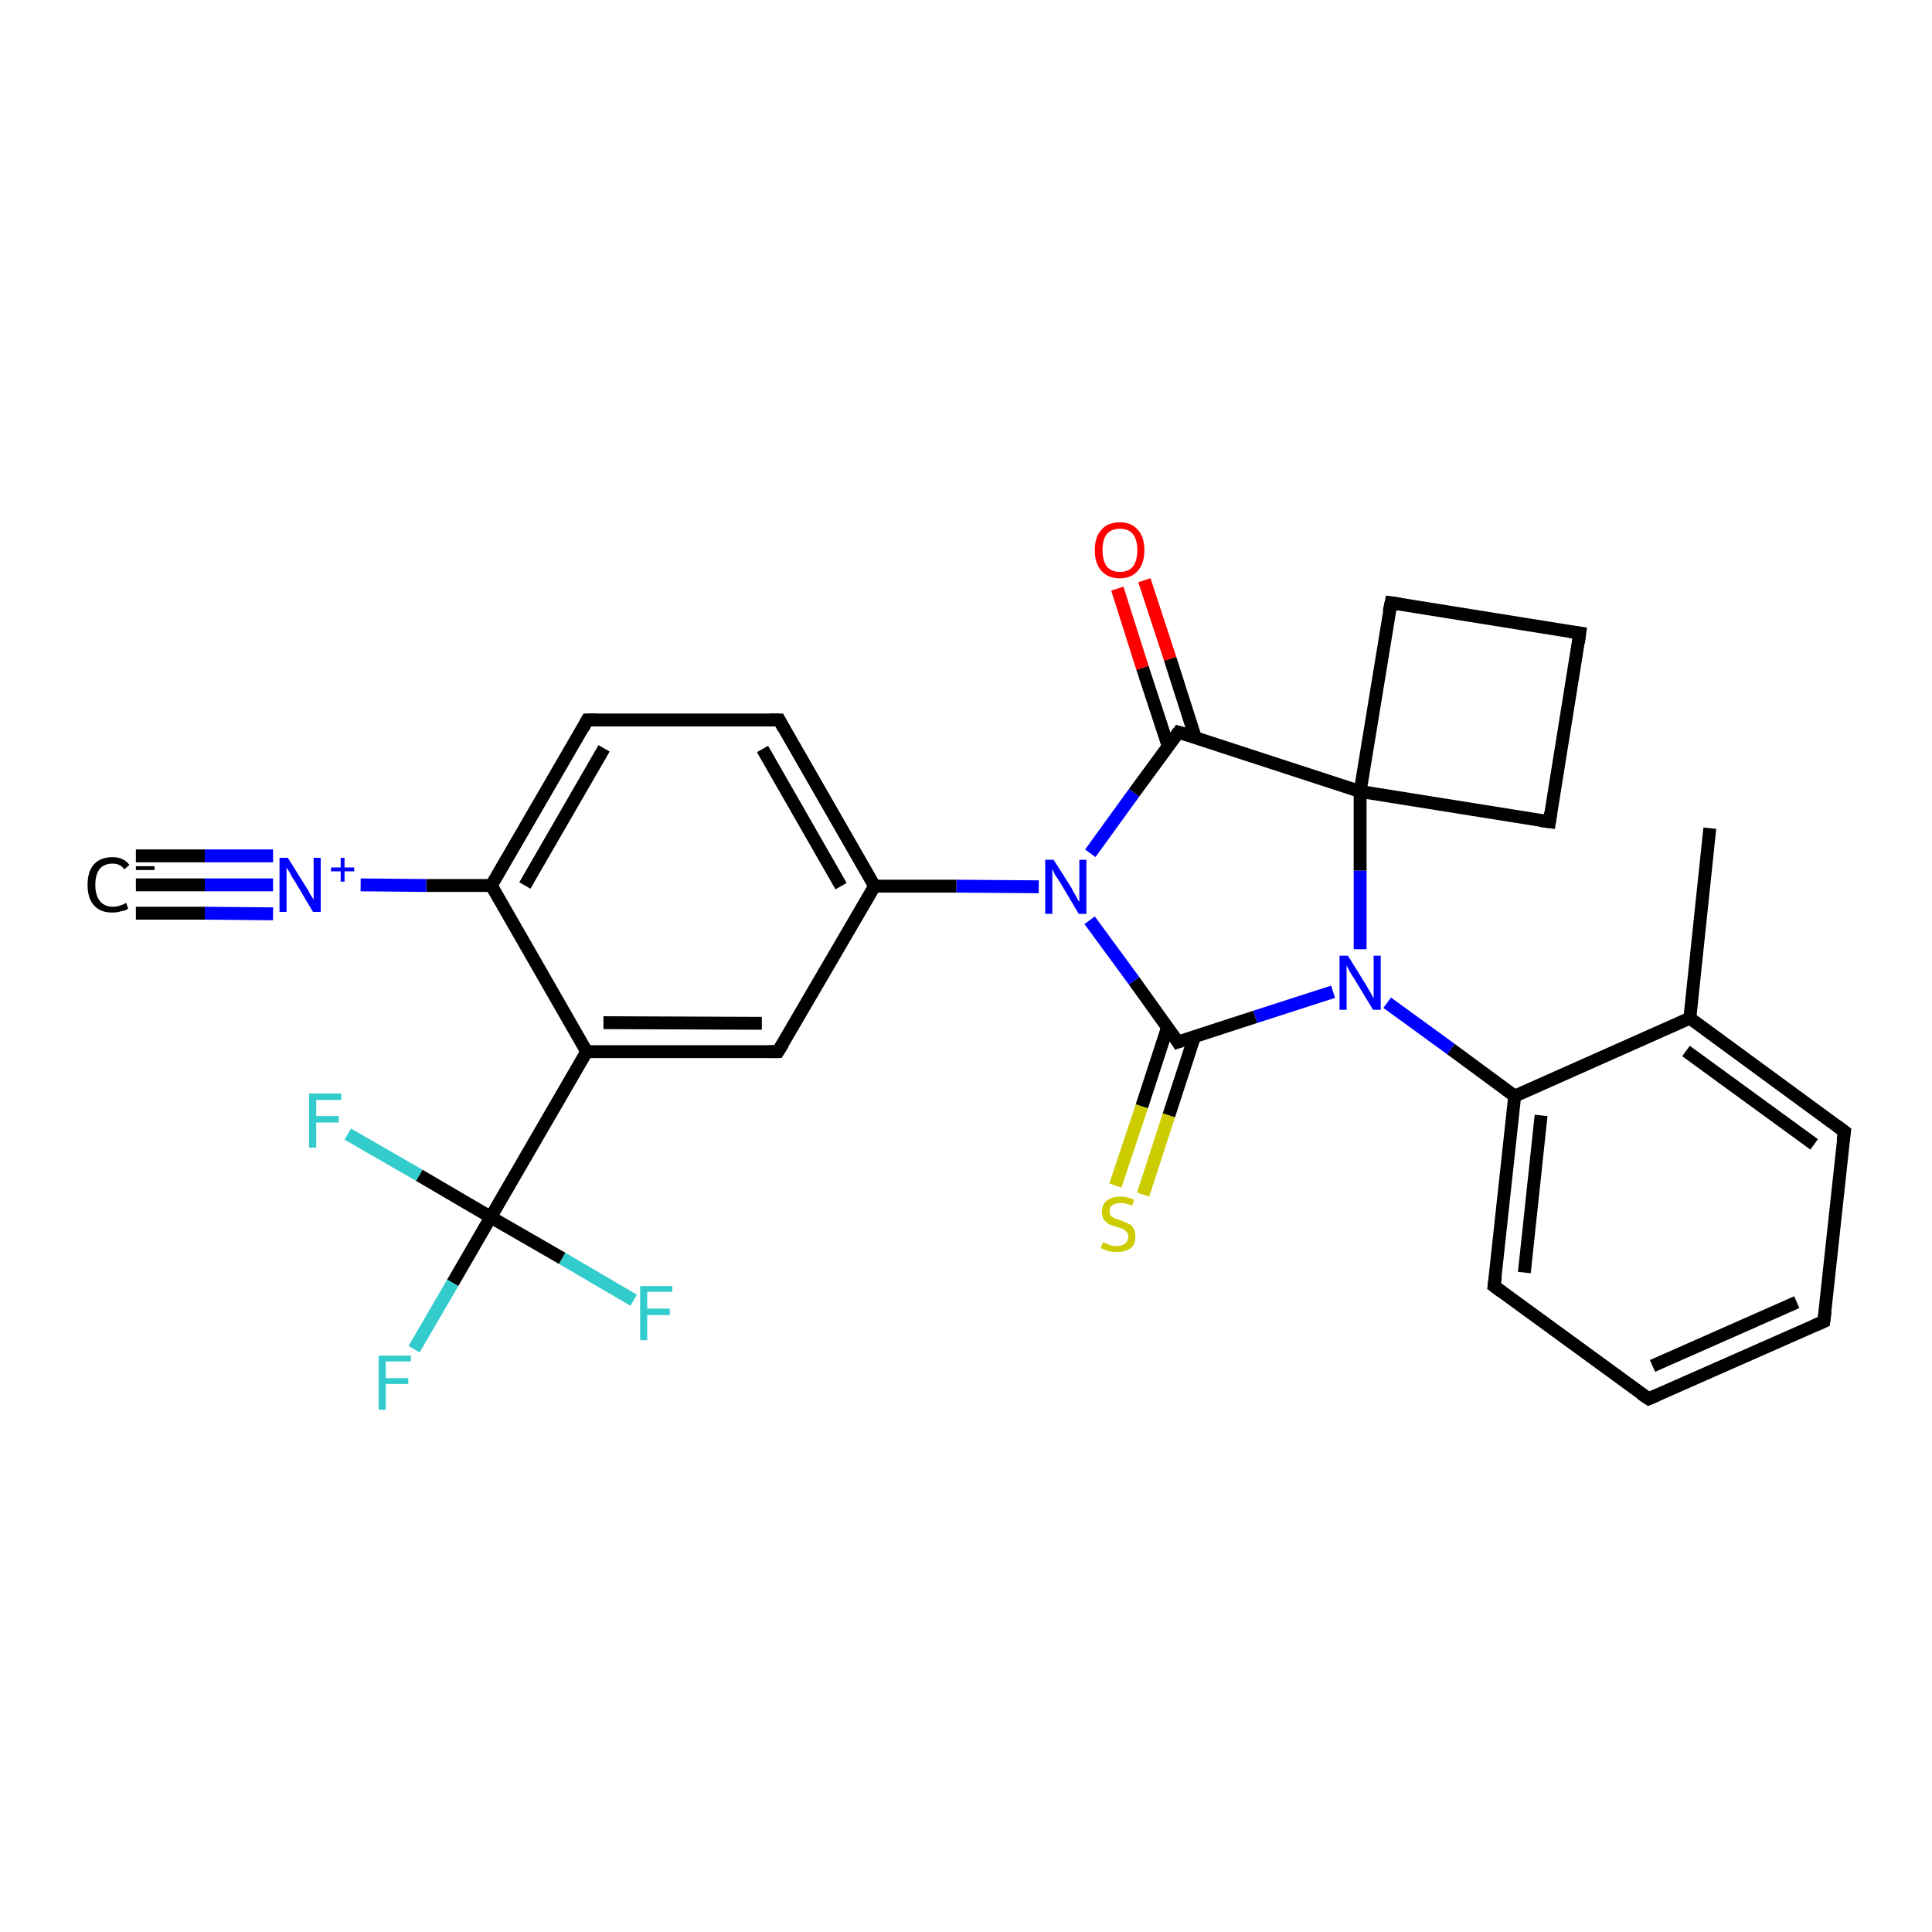 <?xml version='1.0' encoding='iso-8859-1'?>
<svg version='1.1' baseProfile='full'
              xmlns='http://www.w3.org/2000/svg'
                      xmlns:rdkit='http://www.rdkit.org/xml'
                      xmlns:xlink='http://www.w3.org/1999/xlink'
                  xml:space='preserve'
width='300px' height='300px' viewBox='0 0 300 300'>
<!-- END OF HEADER -->
<rect style='opacity:1.0;fill:#FFFFFF;stroke:none' width='300.0' height='300.0' x='0.0' y='0.0'> </rect>
<path class='bond-0 atom-0 atom-1' d='M 265.5,128.6 L 262.4,158.1' style='fill:none;fill-rule:evenodd;stroke:#000000;stroke-width:2.0px;stroke-linecap:butt;stroke-linejoin:miter;stroke-opacity:1' />
<path class='bond-1 atom-1 atom-2' d='M 262.4,158.1 L 286.4,175.7' style='fill:none;fill-rule:evenodd;stroke:#000000;stroke-width:2.0px;stroke-linecap:butt;stroke-linejoin:miter;stroke-opacity:1' />
<path class='bond-1 atom-1 atom-2' d='M 261.8,163.2 L 281.7,177.7' style='fill:none;fill-rule:evenodd;stroke:#000000;stroke-width:2.0px;stroke-linecap:butt;stroke-linejoin:miter;stroke-opacity:1' />
<path class='bond-2 atom-2 atom-3' d='M 286.4,175.7 L 283.2,205.2' style='fill:none;fill-rule:evenodd;stroke:#000000;stroke-width:2.0px;stroke-linecap:butt;stroke-linejoin:miter;stroke-opacity:1' />
<path class='bond-3 atom-3 atom-4' d='M 283.2,205.2 L 256.0,217.2' style='fill:none;fill-rule:evenodd;stroke:#000000;stroke-width:2.0px;stroke-linecap:butt;stroke-linejoin:miter;stroke-opacity:1' />
<path class='bond-3 atom-3 atom-4' d='M 279.0,202.2 L 256.6,212.1' style='fill:none;fill-rule:evenodd;stroke:#000000;stroke-width:2.0px;stroke-linecap:butt;stroke-linejoin:miter;stroke-opacity:1' />
<path class='bond-4 atom-4 atom-5' d='M 256.0,217.2 L 232.0,199.7' style='fill:none;fill-rule:evenodd;stroke:#000000;stroke-width:2.0px;stroke-linecap:butt;stroke-linejoin:miter;stroke-opacity:1' />
<path class='bond-5 atom-5 atom-6' d='M 232.0,199.7 L 235.2,170.2' style='fill:none;fill-rule:evenodd;stroke:#000000;stroke-width:2.0px;stroke-linecap:butt;stroke-linejoin:miter;stroke-opacity:1' />
<path class='bond-5 atom-5 atom-6' d='M 236.7,197.6 L 239.3,173.2' style='fill:none;fill-rule:evenodd;stroke:#000000;stroke-width:2.0px;stroke-linecap:butt;stroke-linejoin:miter;stroke-opacity:1' />
<path class='bond-6 atom-6 atom-7' d='M 235.2,170.2 L 225.3,162.9' style='fill:none;fill-rule:evenodd;stroke:#000000;stroke-width:2.0px;stroke-linecap:butt;stroke-linejoin:miter;stroke-opacity:1' />
<path class='bond-6 atom-6 atom-7' d='M 225.3,162.9 L 215.4,155.7' style='fill:none;fill-rule:evenodd;stroke:#0000FF;stroke-width:2.0px;stroke-linecap:butt;stroke-linejoin:miter;stroke-opacity:1' />
<path class='bond-7 atom-7 atom-8' d='M 207.0,154.0 L 194.9,157.9' style='fill:none;fill-rule:evenodd;stroke:#0000FF;stroke-width:2.0px;stroke-linecap:butt;stroke-linejoin:miter;stroke-opacity:1' />
<path class='bond-7 atom-7 atom-8' d='M 194.9,157.9 L 182.9,161.8' style='fill:none;fill-rule:evenodd;stroke:#000000;stroke-width:2.0px;stroke-linecap:butt;stroke-linejoin:miter;stroke-opacity:1' />
<path class='bond-8 atom-8 atom-9' d='M 181.3,159.5 L 177.3,171.8' style='fill:none;fill-rule:evenodd;stroke:#000000;stroke-width:2.0px;stroke-linecap:butt;stroke-linejoin:miter;stroke-opacity:1' />
<path class='bond-8 atom-8 atom-9' d='M 177.3,171.8 L 173.2,184.1' style='fill:none;fill-rule:evenodd;stroke:#CCCC00;stroke-width:2.0px;stroke-linecap:butt;stroke-linejoin:miter;stroke-opacity:1' />
<path class='bond-8 atom-8 atom-9' d='M 185.5,160.9 L 181.5,173.2' style='fill:none;fill-rule:evenodd;stroke:#000000;stroke-width:2.0px;stroke-linecap:butt;stroke-linejoin:miter;stroke-opacity:1' />
<path class='bond-8 atom-8 atom-9' d='M 181.5,173.2 L 177.5,185.5' style='fill:none;fill-rule:evenodd;stroke:#CCCC00;stroke-width:2.0px;stroke-linecap:butt;stroke-linejoin:miter;stroke-opacity:1' />
<path class='bond-9 atom-8 atom-10' d='M 182.9,161.8 L 176.1,152.3' style='fill:none;fill-rule:evenodd;stroke:#000000;stroke-width:2.0px;stroke-linecap:butt;stroke-linejoin:miter;stroke-opacity:1' />
<path class='bond-9 atom-8 atom-10' d='M 176.1,152.3 L 169.2,142.9' style='fill:none;fill-rule:evenodd;stroke:#0000FF;stroke-width:2.0px;stroke-linecap:butt;stroke-linejoin:miter;stroke-opacity:1' />
<path class='bond-10 atom-10 atom-11' d='M 169.3,132.5 L 176.1,123.1' style='fill:none;fill-rule:evenodd;stroke:#0000FF;stroke-width:2.0px;stroke-linecap:butt;stroke-linejoin:miter;stroke-opacity:1' />
<path class='bond-10 atom-10 atom-11' d='M 176.1,123.1 L 183.0,113.7' style='fill:none;fill-rule:evenodd;stroke:#000000;stroke-width:2.0px;stroke-linecap:butt;stroke-linejoin:miter;stroke-opacity:1' />
<path class='bond-11 atom-11 atom-12' d='M 185.6,114.5 L 181.7,102.3' style='fill:none;fill-rule:evenodd;stroke:#000000;stroke-width:2.0px;stroke-linecap:butt;stroke-linejoin:miter;stroke-opacity:1' />
<path class='bond-11 atom-11 atom-12' d='M 181.7,102.3 L 177.7,90.1' style='fill:none;fill-rule:evenodd;stroke:#FF0000;stroke-width:2.0px;stroke-linecap:butt;stroke-linejoin:miter;stroke-opacity:1' />
<path class='bond-11 atom-11 atom-12' d='M 181.4,115.9 L 177.4,103.7' style='fill:none;fill-rule:evenodd;stroke:#000000;stroke-width:2.0px;stroke-linecap:butt;stroke-linejoin:miter;stroke-opacity:1' />
<path class='bond-11 atom-11 atom-12' d='M 177.4,103.7 L 173.5,91.4' style='fill:none;fill-rule:evenodd;stroke:#FF0000;stroke-width:2.0px;stroke-linecap:butt;stroke-linejoin:miter;stroke-opacity:1' />
<path class='bond-12 atom-11 atom-13' d='M 183.0,113.7 L 211.2,122.9' style='fill:none;fill-rule:evenodd;stroke:#000000;stroke-width:2.0px;stroke-linecap:butt;stroke-linejoin:miter;stroke-opacity:1' />
<path class='bond-13 atom-13 atom-14' d='M 211.2,122.9 L 240.6,127.6' style='fill:none;fill-rule:evenodd;stroke:#000000;stroke-width:2.0px;stroke-linecap:butt;stroke-linejoin:miter;stroke-opacity:1' />
<path class='bond-14 atom-14 atom-15' d='M 240.6,127.6 L 245.3,98.3' style='fill:none;fill-rule:evenodd;stroke:#000000;stroke-width:2.0px;stroke-linecap:butt;stroke-linejoin:miter;stroke-opacity:1' />
<path class='bond-15 atom-15 atom-16' d='M 245.3,98.3 L 216.0,93.6' style='fill:none;fill-rule:evenodd;stroke:#000000;stroke-width:2.0px;stroke-linecap:butt;stroke-linejoin:miter;stroke-opacity:1' />
<path class='bond-16 atom-10 atom-17' d='M 161.3,137.7 L 148.5,137.6' style='fill:none;fill-rule:evenodd;stroke:#0000FF;stroke-width:2.0px;stroke-linecap:butt;stroke-linejoin:miter;stroke-opacity:1' />
<path class='bond-16 atom-10 atom-17' d='M 148.5,137.6 L 135.8,137.6' style='fill:none;fill-rule:evenodd;stroke:#000000;stroke-width:2.0px;stroke-linecap:butt;stroke-linejoin:miter;stroke-opacity:1' />
<path class='bond-17 atom-17 atom-18' d='M 135.8,137.6 L 121.0,111.8' style='fill:none;fill-rule:evenodd;stroke:#000000;stroke-width:2.0px;stroke-linecap:butt;stroke-linejoin:miter;stroke-opacity:1' />
<path class='bond-17 atom-17 atom-18' d='M 130.6,137.6 L 118.4,116.3' style='fill:none;fill-rule:evenodd;stroke:#000000;stroke-width:2.0px;stroke-linecap:butt;stroke-linejoin:miter;stroke-opacity:1' />
<path class='bond-18 atom-18 atom-19' d='M 121.0,111.8 L 91.2,111.8' style='fill:none;fill-rule:evenodd;stroke:#000000;stroke-width:2.0px;stroke-linecap:butt;stroke-linejoin:miter;stroke-opacity:1' />
<path class='bond-19 atom-19 atom-20' d='M 91.2,111.8 L 76.3,137.5' style='fill:none;fill-rule:evenodd;stroke:#000000;stroke-width:2.0px;stroke-linecap:butt;stroke-linejoin:miter;stroke-opacity:1' />
<path class='bond-19 atom-19 atom-20' d='M 93.8,116.2 L 81.5,137.5' style='fill:none;fill-rule:evenodd;stroke:#000000;stroke-width:2.0px;stroke-linecap:butt;stroke-linejoin:miter;stroke-opacity:1' />
<path class='bond-20 atom-20 atom-21' d='M 76.3,137.5 L 66.2,137.5' style='fill:none;fill-rule:evenodd;stroke:#000000;stroke-width:2.0px;stroke-linecap:butt;stroke-linejoin:miter;stroke-opacity:1' />
<path class='bond-20 atom-20 atom-21' d='M 66.2,137.5 L 56.0,137.4' style='fill:none;fill-rule:evenodd;stroke:#0000FF;stroke-width:2.0px;stroke-linecap:butt;stroke-linejoin:miter;stroke-opacity:1' />
<path class='bond-21 atom-21 atom-22' d='M 42.4,137.4 L 31.8,137.4' style='fill:none;fill-rule:evenodd;stroke:#0000FF;stroke-width:2.0px;stroke-linecap:butt;stroke-linejoin:miter;stroke-opacity:1' />
<path class='bond-21 atom-21 atom-22' d='M 31.8,137.4 L 21.1,137.4' style='fill:none;fill-rule:evenodd;stroke:#000000;stroke-width:2.0px;stroke-linecap:butt;stroke-linejoin:miter;stroke-opacity:1' />
<path class='bond-21 atom-21 atom-22' d='M 42.4,141.9 L 31.8,141.8' style='fill:none;fill-rule:evenodd;stroke:#0000FF;stroke-width:2.0px;stroke-linecap:butt;stroke-linejoin:miter;stroke-opacity:1' />
<path class='bond-21 atom-21 atom-22' d='M 31.8,141.8 L 21.1,141.8' style='fill:none;fill-rule:evenodd;stroke:#000000;stroke-width:2.0px;stroke-linecap:butt;stroke-linejoin:miter;stroke-opacity:1' />
<path class='bond-21 atom-21 atom-22' d='M 42.4,132.9 L 31.8,132.9' style='fill:none;fill-rule:evenodd;stroke:#0000FF;stroke-width:2.0px;stroke-linecap:butt;stroke-linejoin:miter;stroke-opacity:1' />
<path class='bond-21 atom-21 atom-22' d='M 31.8,132.9 L 21.1,132.9' style='fill:none;fill-rule:evenodd;stroke:#000000;stroke-width:2.0px;stroke-linecap:butt;stroke-linejoin:miter;stroke-opacity:1' />
<path class='bond-22 atom-20 atom-23' d='M 76.3,137.5 L 91.1,163.3' style='fill:none;fill-rule:evenodd;stroke:#000000;stroke-width:2.0px;stroke-linecap:butt;stroke-linejoin:miter;stroke-opacity:1' />
<path class='bond-23 atom-23 atom-24' d='M 91.1,163.3 L 120.8,163.3' style='fill:none;fill-rule:evenodd;stroke:#000000;stroke-width:2.0px;stroke-linecap:butt;stroke-linejoin:miter;stroke-opacity:1' />
<path class='bond-23 atom-23 atom-24' d='M 93.7,158.8 L 118.3,158.9' style='fill:none;fill-rule:evenodd;stroke:#000000;stroke-width:2.0px;stroke-linecap:butt;stroke-linejoin:miter;stroke-opacity:1' />
<path class='bond-24 atom-23 atom-25' d='M 91.1,163.3 L 76.2,189.0' style='fill:none;fill-rule:evenodd;stroke:#000000;stroke-width:2.0px;stroke-linecap:butt;stroke-linejoin:miter;stroke-opacity:1' />
<path class='bond-25 atom-25 atom-26' d='M 76.2,189.0 L 70.3,199.2' style='fill:none;fill-rule:evenodd;stroke:#000000;stroke-width:2.0px;stroke-linecap:butt;stroke-linejoin:miter;stroke-opacity:1' />
<path class='bond-25 atom-25 atom-26' d='M 70.3,199.2 L 64.3,209.5' style='fill:none;fill-rule:evenodd;stroke:#33CCCC;stroke-width:2.0px;stroke-linecap:butt;stroke-linejoin:miter;stroke-opacity:1' />
<path class='bond-26 atom-25 atom-27' d='M 76.2,189.0 L 87.3,195.4' style='fill:none;fill-rule:evenodd;stroke:#000000;stroke-width:2.0px;stroke-linecap:butt;stroke-linejoin:miter;stroke-opacity:1' />
<path class='bond-26 atom-25 atom-27' d='M 87.3,195.4 L 98.4,201.9' style='fill:none;fill-rule:evenodd;stroke:#33CCCC;stroke-width:2.0px;stroke-linecap:butt;stroke-linejoin:miter;stroke-opacity:1' />
<path class='bond-27 atom-25 atom-28' d='M 76.2,189.0 L 65.1,182.5' style='fill:none;fill-rule:evenodd;stroke:#000000;stroke-width:2.0px;stroke-linecap:butt;stroke-linejoin:miter;stroke-opacity:1' />
<path class='bond-27 atom-25 atom-28' d='M 65.1,182.5 L 54.0,176.1' style='fill:none;fill-rule:evenodd;stroke:#33CCCC;stroke-width:2.0px;stroke-linecap:butt;stroke-linejoin:miter;stroke-opacity:1' />
<path class='bond-28 atom-6 atom-1' d='M 235.2,170.2 L 262.4,158.1' style='fill:none;fill-rule:evenodd;stroke:#000000;stroke-width:2.0px;stroke-linecap:butt;stroke-linejoin:miter;stroke-opacity:1' />
<path class='bond-29 atom-13 atom-7' d='M 211.2,122.9 L 211.2,135.2' style='fill:none;fill-rule:evenodd;stroke:#000000;stroke-width:2.0px;stroke-linecap:butt;stroke-linejoin:miter;stroke-opacity:1' />
<path class='bond-29 atom-13 atom-7' d='M 211.2,135.2 L 211.2,147.4' style='fill:none;fill-rule:evenodd;stroke:#0000FF;stroke-width:2.0px;stroke-linecap:butt;stroke-linejoin:miter;stroke-opacity:1' />
<path class='bond-30 atom-16 atom-13' d='M 216.0,93.6 L 211.2,122.9' style='fill:none;fill-rule:evenodd;stroke:#000000;stroke-width:2.0px;stroke-linecap:butt;stroke-linejoin:miter;stroke-opacity:1' />
<path class='bond-31 atom-24 atom-17' d='M 120.8,163.3 L 135.8,137.6' style='fill:none;fill-rule:evenodd;stroke:#000000;stroke-width:2.0px;stroke-linecap:butt;stroke-linejoin:miter;stroke-opacity:1' />
<path d='M 285.2,174.8 L 286.4,175.7 L 286.2,177.1' style='fill:none;stroke:#000000;stroke-width:2.0px;stroke-linecap:butt;stroke-linejoin:miter;stroke-opacity:1;' />
<path d='M 283.4,203.7 L 283.2,205.2 L 281.8,205.8' style='fill:none;stroke:#000000;stroke-width:2.0px;stroke-linecap:butt;stroke-linejoin:miter;stroke-opacity:1;' />
<path d='M 257.4,216.6 L 256.0,217.2 L 254.8,216.4' style='fill:none;stroke:#000000;stroke-width:2.0px;stroke-linecap:butt;stroke-linejoin:miter;stroke-opacity:1;' />
<path d='M 233.2,200.6 L 232.0,199.7 L 232.2,198.2' style='fill:none;stroke:#000000;stroke-width:2.0px;stroke-linecap:butt;stroke-linejoin:miter;stroke-opacity:1;' />
<path d='M 183.5,161.6 L 182.9,161.8 L 182.6,161.3' style='fill:none;stroke:#000000;stroke-width:2.0px;stroke-linecap:butt;stroke-linejoin:miter;stroke-opacity:1;' />
<path d='M 182.7,114.1 L 183.0,113.7 L 184.4,114.1' style='fill:none;stroke:#000000;stroke-width:2.0px;stroke-linecap:butt;stroke-linejoin:miter;stroke-opacity:1;' />
<path d='M 239.1,127.4 L 240.6,127.6 L 240.8,126.2' style='fill:none;stroke:#000000;stroke-width:2.0px;stroke-linecap:butt;stroke-linejoin:miter;stroke-opacity:1;' />
<path d='M 245.1,99.8 L 245.3,98.3 L 243.8,98.1' style='fill:none;stroke:#000000;stroke-width:2.0px;stroke-linecap:butt;stroke-linejoin:miter;stroke-opacity:1;' />
<path d='M 217.4,93.8 L 216.0,93.6 L 215.7,95.0' style='fill:none;stroke:#000000;stroke-width:2.0px;stroke-linecap:butt;stroke-linejoin:miter;stroke-opacity:1;' />
<path d='M 121.7,113.1 L 121.0,111.8 L 119.5,111.8' style='fill:none;stroke:#000000;stroke-width:2.0px;stroke-linecap:butt;stroke-linejoin:miter;stroke-opacity:1;' />
<path d='M 92.7,111.8 L 91.2,111.8 L 90.5,113.1' style='fill:none;stroke:#000000;stroke-width:2.0px;stroke-linecap:butt;stroke-linejoin:miter;stroke-opacity:1;' />
<path d='M 119.4,163.3 L 120.8,163.3 L 121.6,162.0' style='fill:none;stroke:#000000;stroke-width:2.0px;stroke-linecap:butt;stroke-linejoin:miter;stroke-opacity:1;' />
<path class='atom-7' d='M 209.3 148.4
L 212.1 152.9
Q 212.3 153.3, 212.8 154.1
Q 213.2 154.9, 213.3 155.0
L 213.3 148.4
L 214.4 148.4
L 214.4 156.8
L 213.2 156.8
L 210.3 152.0
Q 209.9 151.4, 209.5 150.7
Q 209.2 150.1, 209.1 149.9
L 209.1 156.8
L 208.0 156.8
L 208.0 148.4
L 209.3 148.4
' fill='#0000FF'/>
<path class='atom-9' d='M 171.3 192.9
Q 171.4 192.9, 171.8 193.1
Q 172.1 193.3, 172.6 193.4
Q 173.0 193.5, 173.4 193.5
Q 174.2 193.5, 174.7 193.1
Q 175.2 192.7, 175.2 192.0
Q 175.2 191.5, 174.9 191.3
Q 174.7 191.0, 174.3 190.8
Q 174.0 190.7, 173.4 190.5
Q 172.6 190.3, 172.2 190.1
Q 171.8 189.8, 171.4 189.4
Q 171.1 188.9, 171.1 188.2
Q 171.1 187.1, 171.8 186.5
Q 172.6 185.8, 174.0 185.8
Q 175.0 185.8, 176.1 186.3
L 175.8 187.2
Q 174.8 186.8, 174.0 186.8
Q 173.2 186.8, 172.8 187.1
Q 172.3 187.4, 172.3 188.0
Q 172.3 188.5, 172.5 188.8
Q 172.8 189.0, 173.1 189.2
Q 173.5 189.3, 174.0 189.5
Q 174.8 189.8, 175.2 190.0
Q 175.7 190.2, 176.0 190.7
Q 176.3 191.2, 176.3 192.0
Q 176.3 193.2, 175.6 193.8
Q 174.8 194.4, 173.5 194.4
Q 172.7 194.4, 172.2 194.3
Q 171.6 194.1, 170.9 193.8
L 171.3 192.9
' fill='#CCCC00'/>
<path class='atom-10' d='M 163.6 133.5
L 166.4 137.9
Q 166.6 138.4, 167.1 139.2
Q 167.5 140.0, 167.6 140.0
L 167.6 133.5
L 168.7 133.5
L 168.7 141.9
L 167.5 141.9
L 164.6 137.0
Q 164.2 136.4, 163.8 135.8
Q 163.5 135.1, 163.4 134.9
L 163.4 141.9
L 162.3 141.9
L 162.3 133.5
L 163.6 133.5
' fill='#0000FF'/>
<path class='atom-12' d='M 170.0 85.4
Q 170.0 83.4, 171.0 82.3
Q 172.0 81.1, 173.9 81.1
Q 175.7 81.1, 176.7 82.3
Q 177.7 83.4, 177.7 85.4
Q 177.7 87.5, 176.7 88.6
Q 175.7 89.8, 173.9 89.8
Q 172.0 89.8, 171.0 88.6
Q 170.0 87.5, 170.0 85.4
M 173.9 88.8
Q 175.2 88.8, 175.9 88.0
Q 176.6 87.1, 176.6 85.4
Q 176.6 83.8, 175.9 82.9
Q 175.2 82.1, 173.9 82.1
Q 172.6 82.1, 171.9 82.9
Q 171.2 83.7, 171.2 85.4
Q 171.2 87.1, 171.9 88.0
Q 172.6 88.8, 173.9 88.8
' fill='#FF0000'/>
<path class='atom-21' d='M 44.7 133.2
L 47.5 137.7
Q 47.8 138.1, 48.2 138.9
Q 48.7 139.7, 48.7 139.7
L 48.7 133.2
L 49.8 133.2
L 49.8 141.6
L 48.6 141.6
L 45.7 136.7
Q 45.3 136.2, 45.0 135.5
Q 44.6 134.9, 44.5 134.7
L 44.5 141.6
L 43.4 141.6
L 43.4 133.2
L 44.7 133.2
' fill='#0000FF'/>
<path class='atom-21' d='M 51.4 134.7
L 52.9 134.7
L 52.9 133.2
L 53.5 133.2
L 53.5 134.7
L 55.0 134.7
L 55.0 135.3
L 53.5 135.3
L 53.5 136.9
L 52.9 136.9
L 52.9 135.3
L 51.4 135.3
L 51.4 134.7
' fill='#0000FF'/>
<path class='atom-22' d='M 13.6 137.4
Q 13.6 135.3, 14.6 134.2
Q 15.6 133.1, 17.5 133.1
Q 19.2 133.1, 20.1 134.3
L 19.3 135.0
Q 18.7 134.1, 17.5 134.1
Q 16.2 134.1, 15.5 134.9
Q 14.8 135.8, 14.8 137.4
Q 14.8 139.0, 15.5 139.9
Q 16.2 140.8, 17.6 140.8
Q 18.5 140.8, 19.6 140.2
L 19.9 141.1
Q 19.5 141.4, 18.8 141.5
Q 18.2 141.7, 17.4 141.7
Q 15.6 141.7, 14.6 140.6
Q 13.6 139.5, 13.6 137.4
' fill='#000000'/>
<path class='atom-22' d='M 21.1 134.5
L 24.0 134.5
L 24.0 135.1
L 21.1 135.1
L 21.1 134.5
' fill='#000000'/>
<path class='atom-26' d='M 58.8 210.5
L 63.8 210.5
L 63.8 211.4
L 59.9 211.4
L 59.9 214.0
L 63.4 214.0
L 63.4 214.9
L 59.9 214.9
L 59.9 218.9
L 58.8 218.9
L 58.8 210.5
' fill='#33CCCC'/>
<path class='atom-27' d='M 99.4 199.7
L 104.4 199.7
L 104.4 200.6
L 100.5 200.6
L 100.5 203.2
L 104.0 203.2
L 104.0 204.2
L 100.5 204.2
L 100.5 208.1
L 99.4 208.1
L 99.4 199.7
' fill='#33CCCC'/>
<path class='atom-28' d='M 48.0 169.8
L 53.0 169.8
L 53.0 170.8
L 49.1 170.8
L 49.1 173.3
L 52.6 173.3
L 52.6 174.3
L 49.1 174.3
L 49.1 178.2
L 48.0 178.2
L 48.0 169.8
' fill='#33CCCC'/>
</svg>
